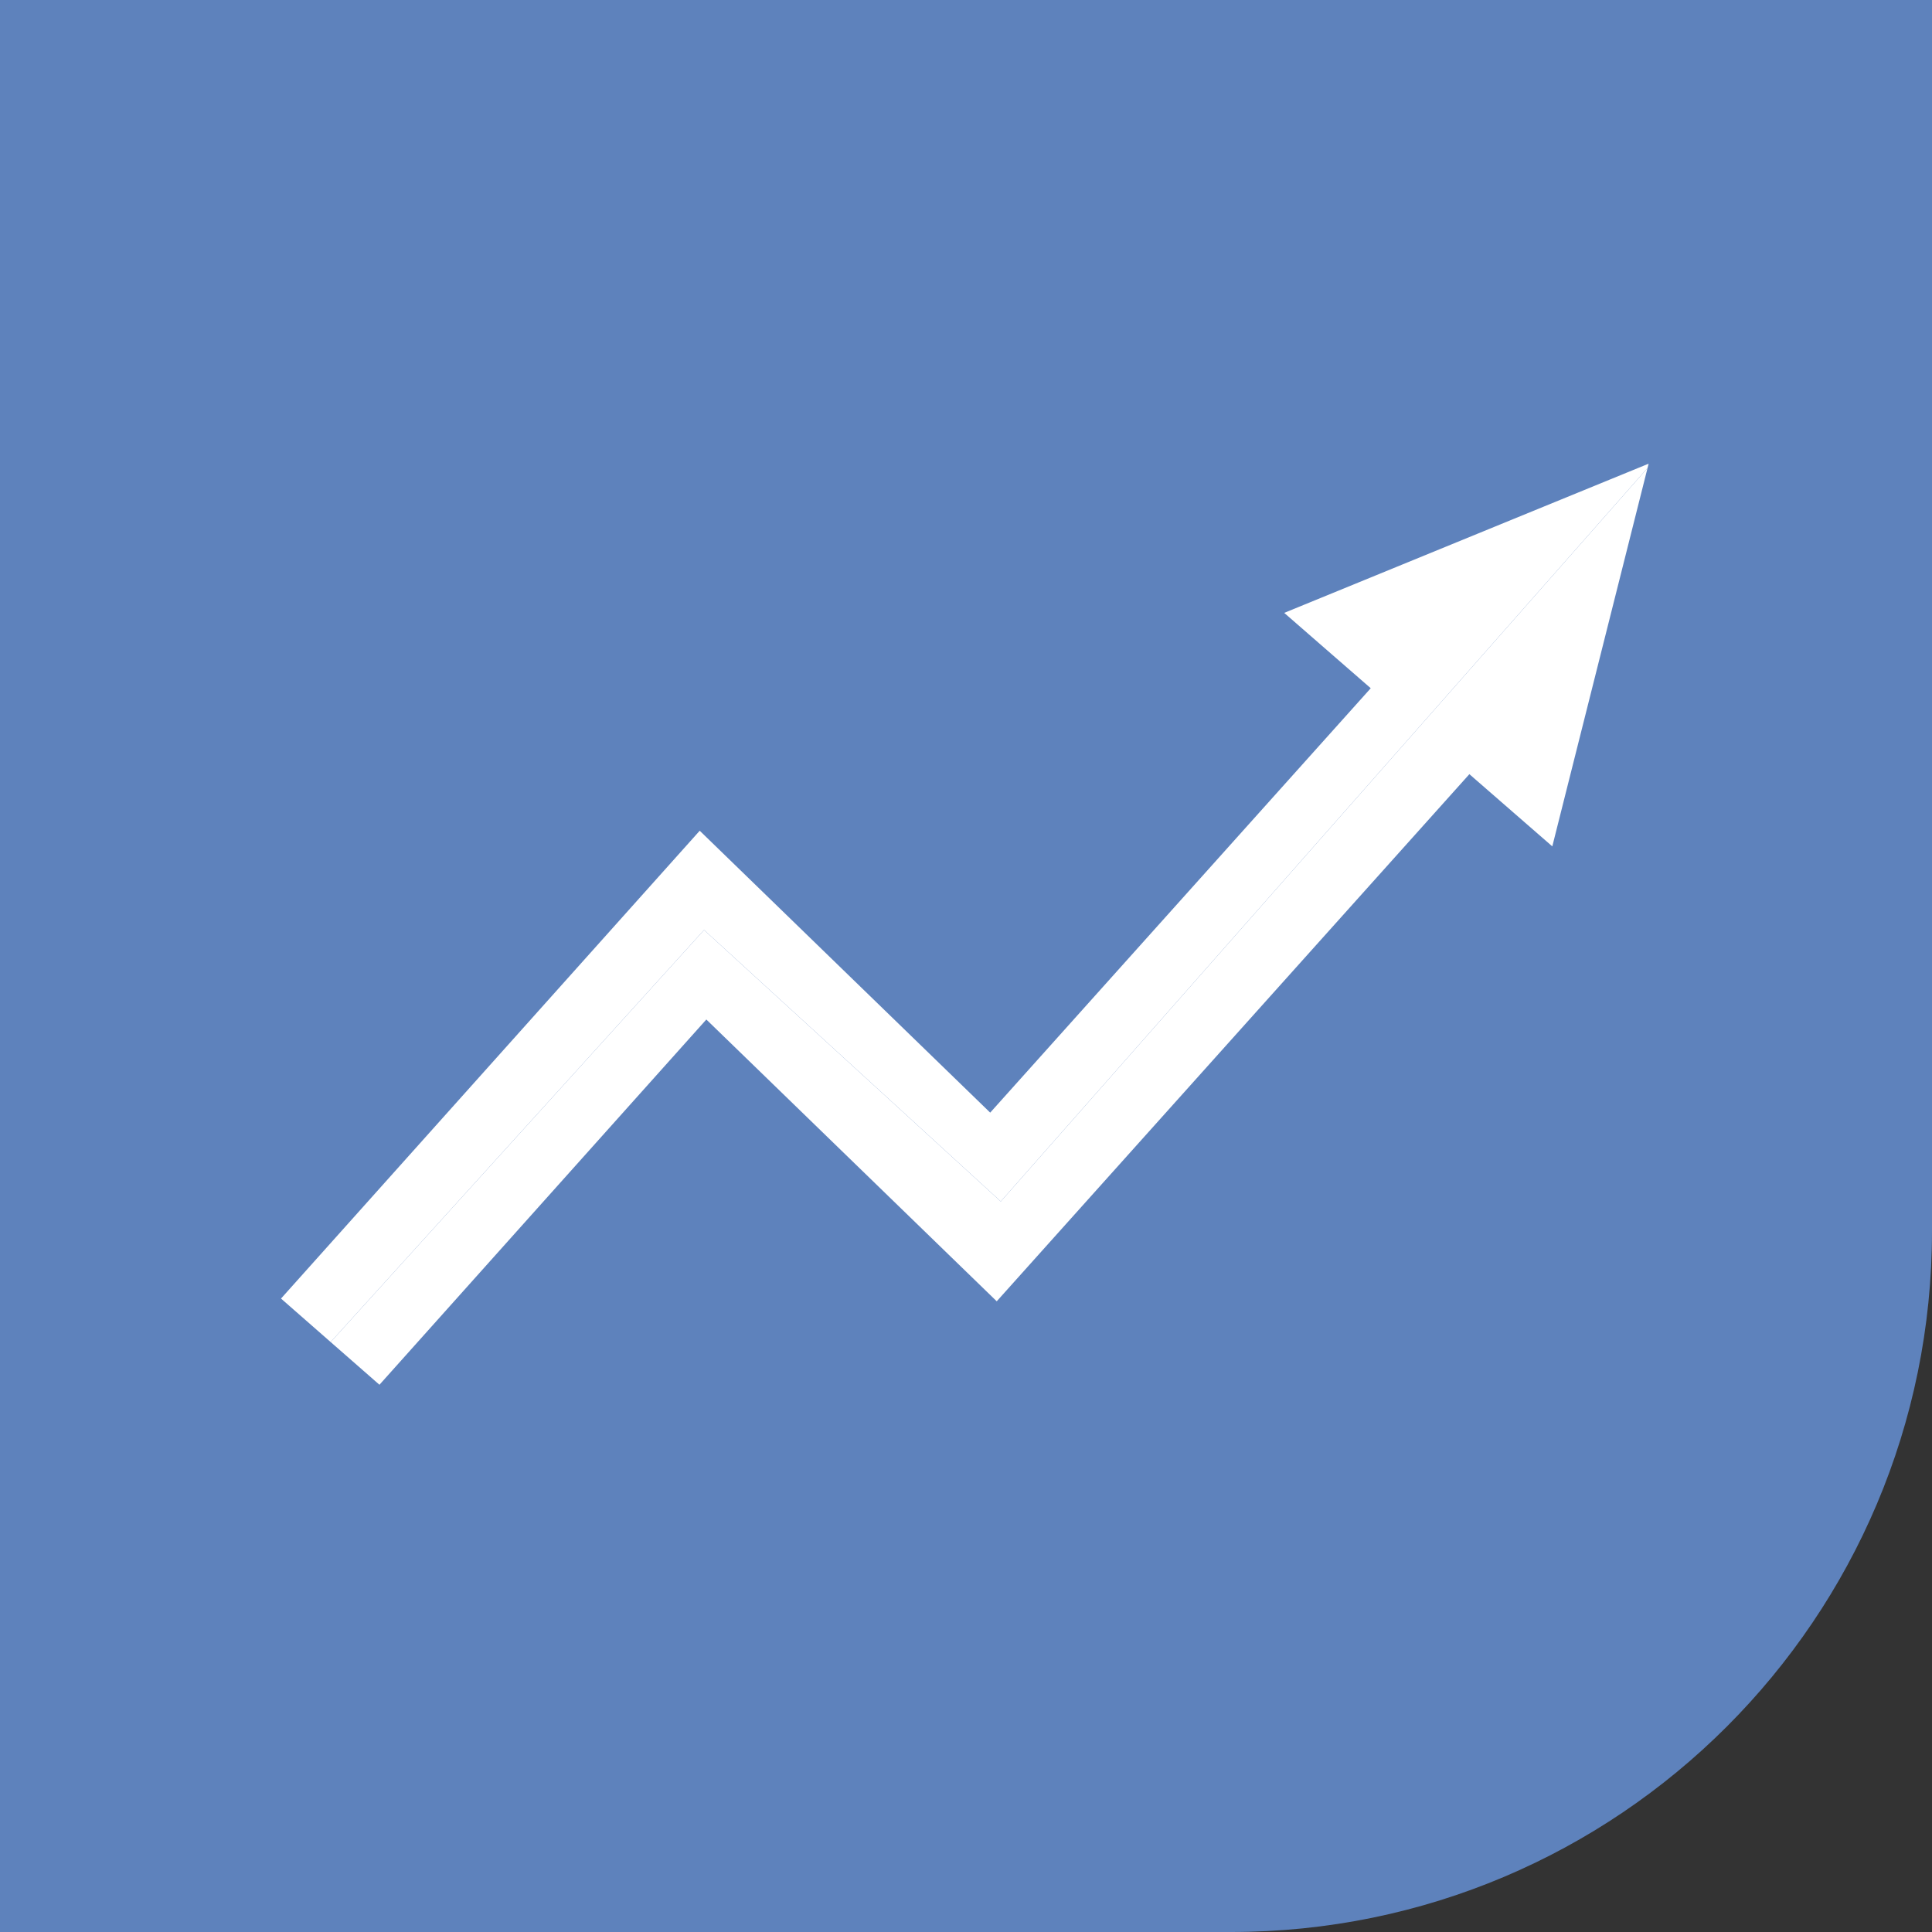 <svg xmlns="http://www.w3.org/2000/svg" width="75" height="75" viewBox="0 0 75 75" fill="none"><rect x="0" y="0" width="75" height="75" fill="#333333" stroke="none"/><path d="M0 0H75V47.79C75 62.818 62.818 75 47.79 75H0V0Z" fill="#5E82BC"></path><path d="M12.836 52.098L27.332 36.101L38.85 46.64L63.958 18.167L64 18L58.791 20.132L49.853 23.792L51.514 25.239L53.212 26.717L38.439 43.192L33.187 38.096L29.082 34.111L27.163 32.249L25.381 34.24L10.909 50.41L12.836 52.098Z" fill="white"></path><path d="M57.041 30.053L40.476 48.527L38.693 50.516L36.775 48.655L28.954 41.065L27.42 39.577L21.251 46.469L14.73 53.756L13.011 52.251L12.836 52.098L27.332 36.101L38.85 46.64L63.958 18.167L60.26 32.856L57.041 30.053Z" fill="white"></path></svg>